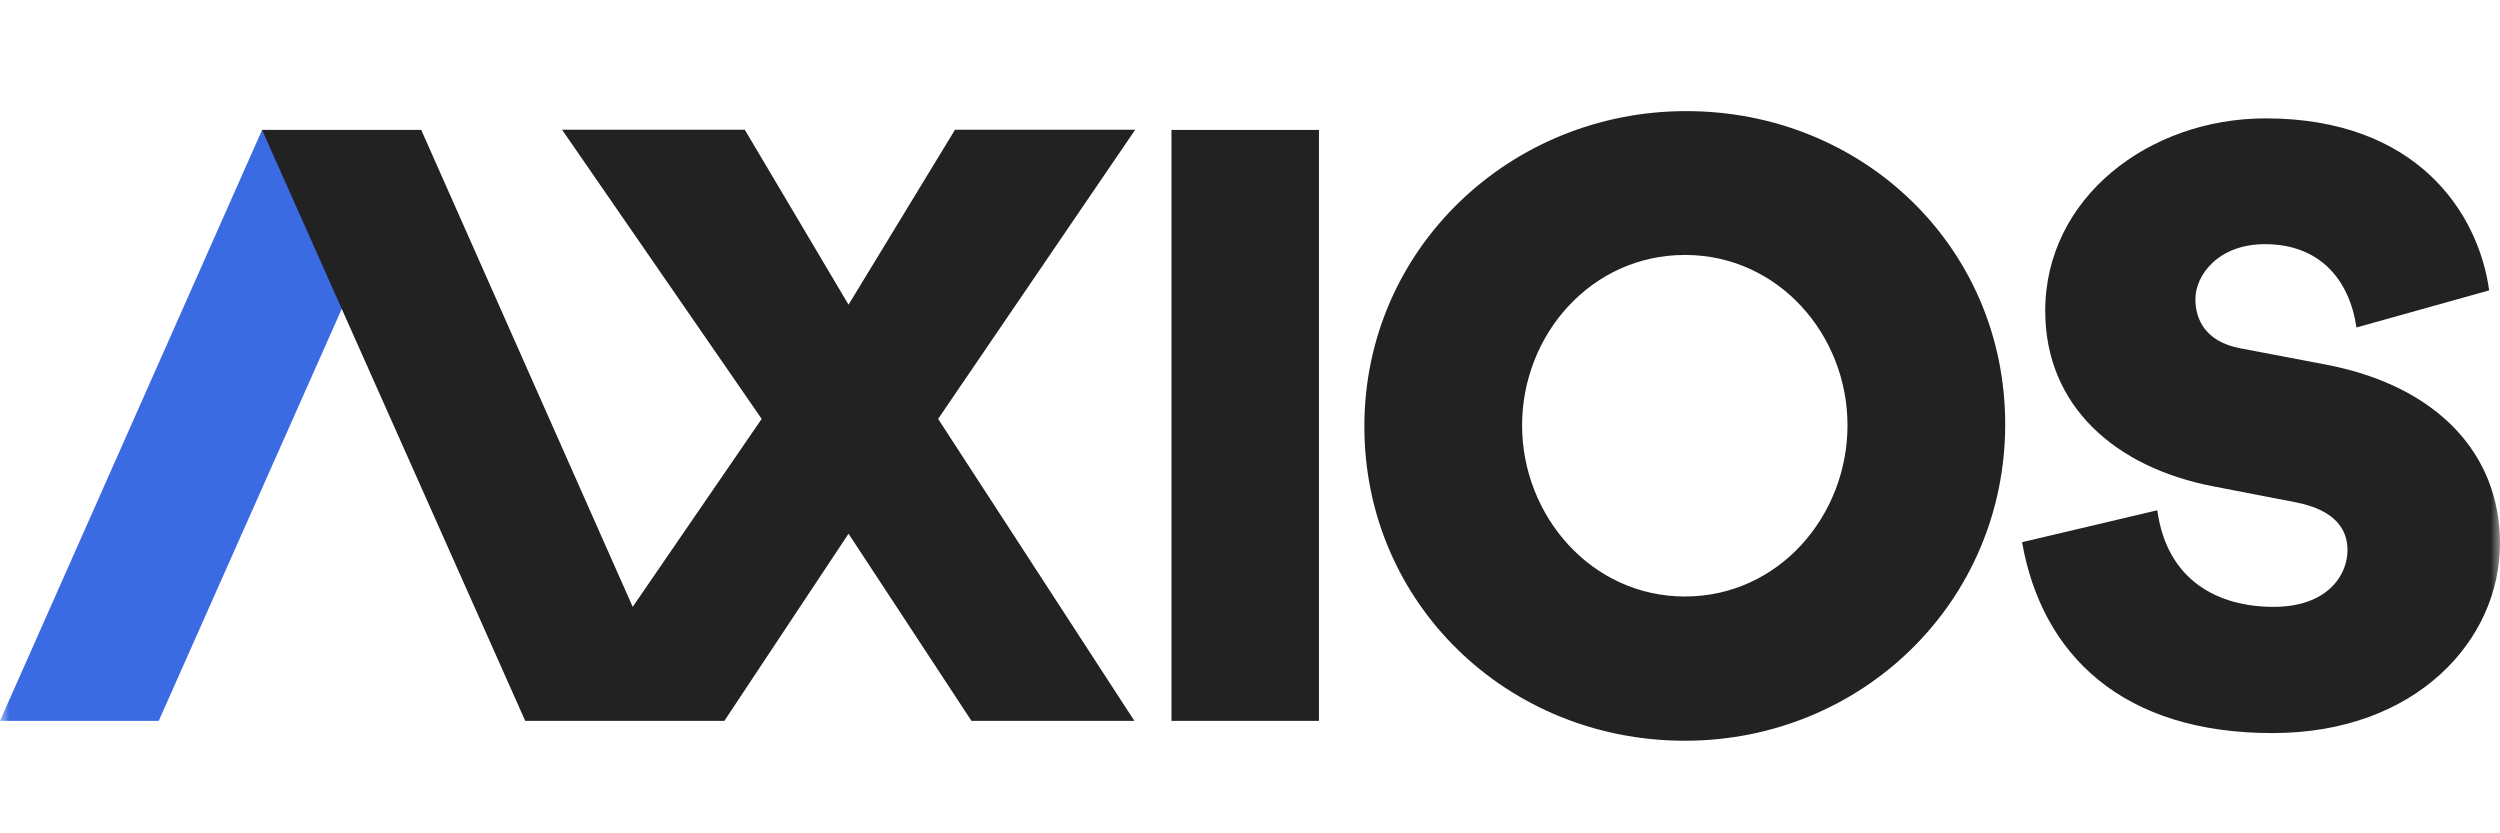 <svg width="135" height="45" viewBox="0 0 135 45" xmlns="http://www.w3.org/2000/svg" xmlns:xlink="http://www.w3.org/1999/xlink">
    <defs>
        <path id="q9aygm5oga" d="M0 0h135v45H0z"/>
    </defs>
    <g fill="none" fill-rule="evenodd">
        <mask id="2nl050o99b" fill="#fff">
            <use xlink:href="#q9aygm5oga"/>
        </mask>
        <g mask="url(#2nl050o99b)" fill-rule="nonzero">
            <path fill="#222" d="M71.224 7.018v31.908h-7.965V7.018zM91.058 6c9.54 0 17.223 7.353 17.223 16.91 0 9.592-7.74 17.09-17.302 17.09-9.563 0-17.303-7.398-17.303-16.966C73.665 13.476 81.517 6 91.058 6zm-.068 26.21c5.063 0 8.775-4.353 8.775-9.244 0-4.89-3.735-9.199-8.775-9.199-5.063 0-8.797 4.309-8.797 9.2 0 4.89 3.746 9.244 8.797 9.244zM109.192 29.278l7.302-1.723c.528 3.839 3.33 5.215 6.277 5.215 2.925 0 3.994-1.723 3.994-3.066 0-1.086-.63-2.149-2.767-2.574l-4.456-.862c-5.332-1.018-9.1-4.354-9.1-9.48 0-6.099 5.59-10.396 11.902-10.396 8.133 0 11.486 5.058 12.071 9.289l-7.166 2.003c-.383-2.608-2.003-4.499-4.939-4.499-2.543 0-3.758 1.69-3.758 2.966 0 1.063.507 2.283 2.397 2.652l4.646.884c6.075 1.164 9.405 4.857 9.405 9.659 0 5.215-4.523 10.24-12.274 10.24-8.111.011-12.465-4.22-13.534-10.308z"/>
            <path fill="#3B6BE3" d="M8.572 38.926H0L14.152 7.018h8.595z"/>
            <path fill="#222" d="M50.659 22.62 61.3 7.006H51.57l-5.749 9.446-5.602-9.446h-9.867L41.13 22.62 34.166 32.77 22.748 7.018h-8.596l14.21 31.908h10.754l6.705-10.106 6.638 10.106h8.797z"/>
        </g>
    </g>
</svg>
